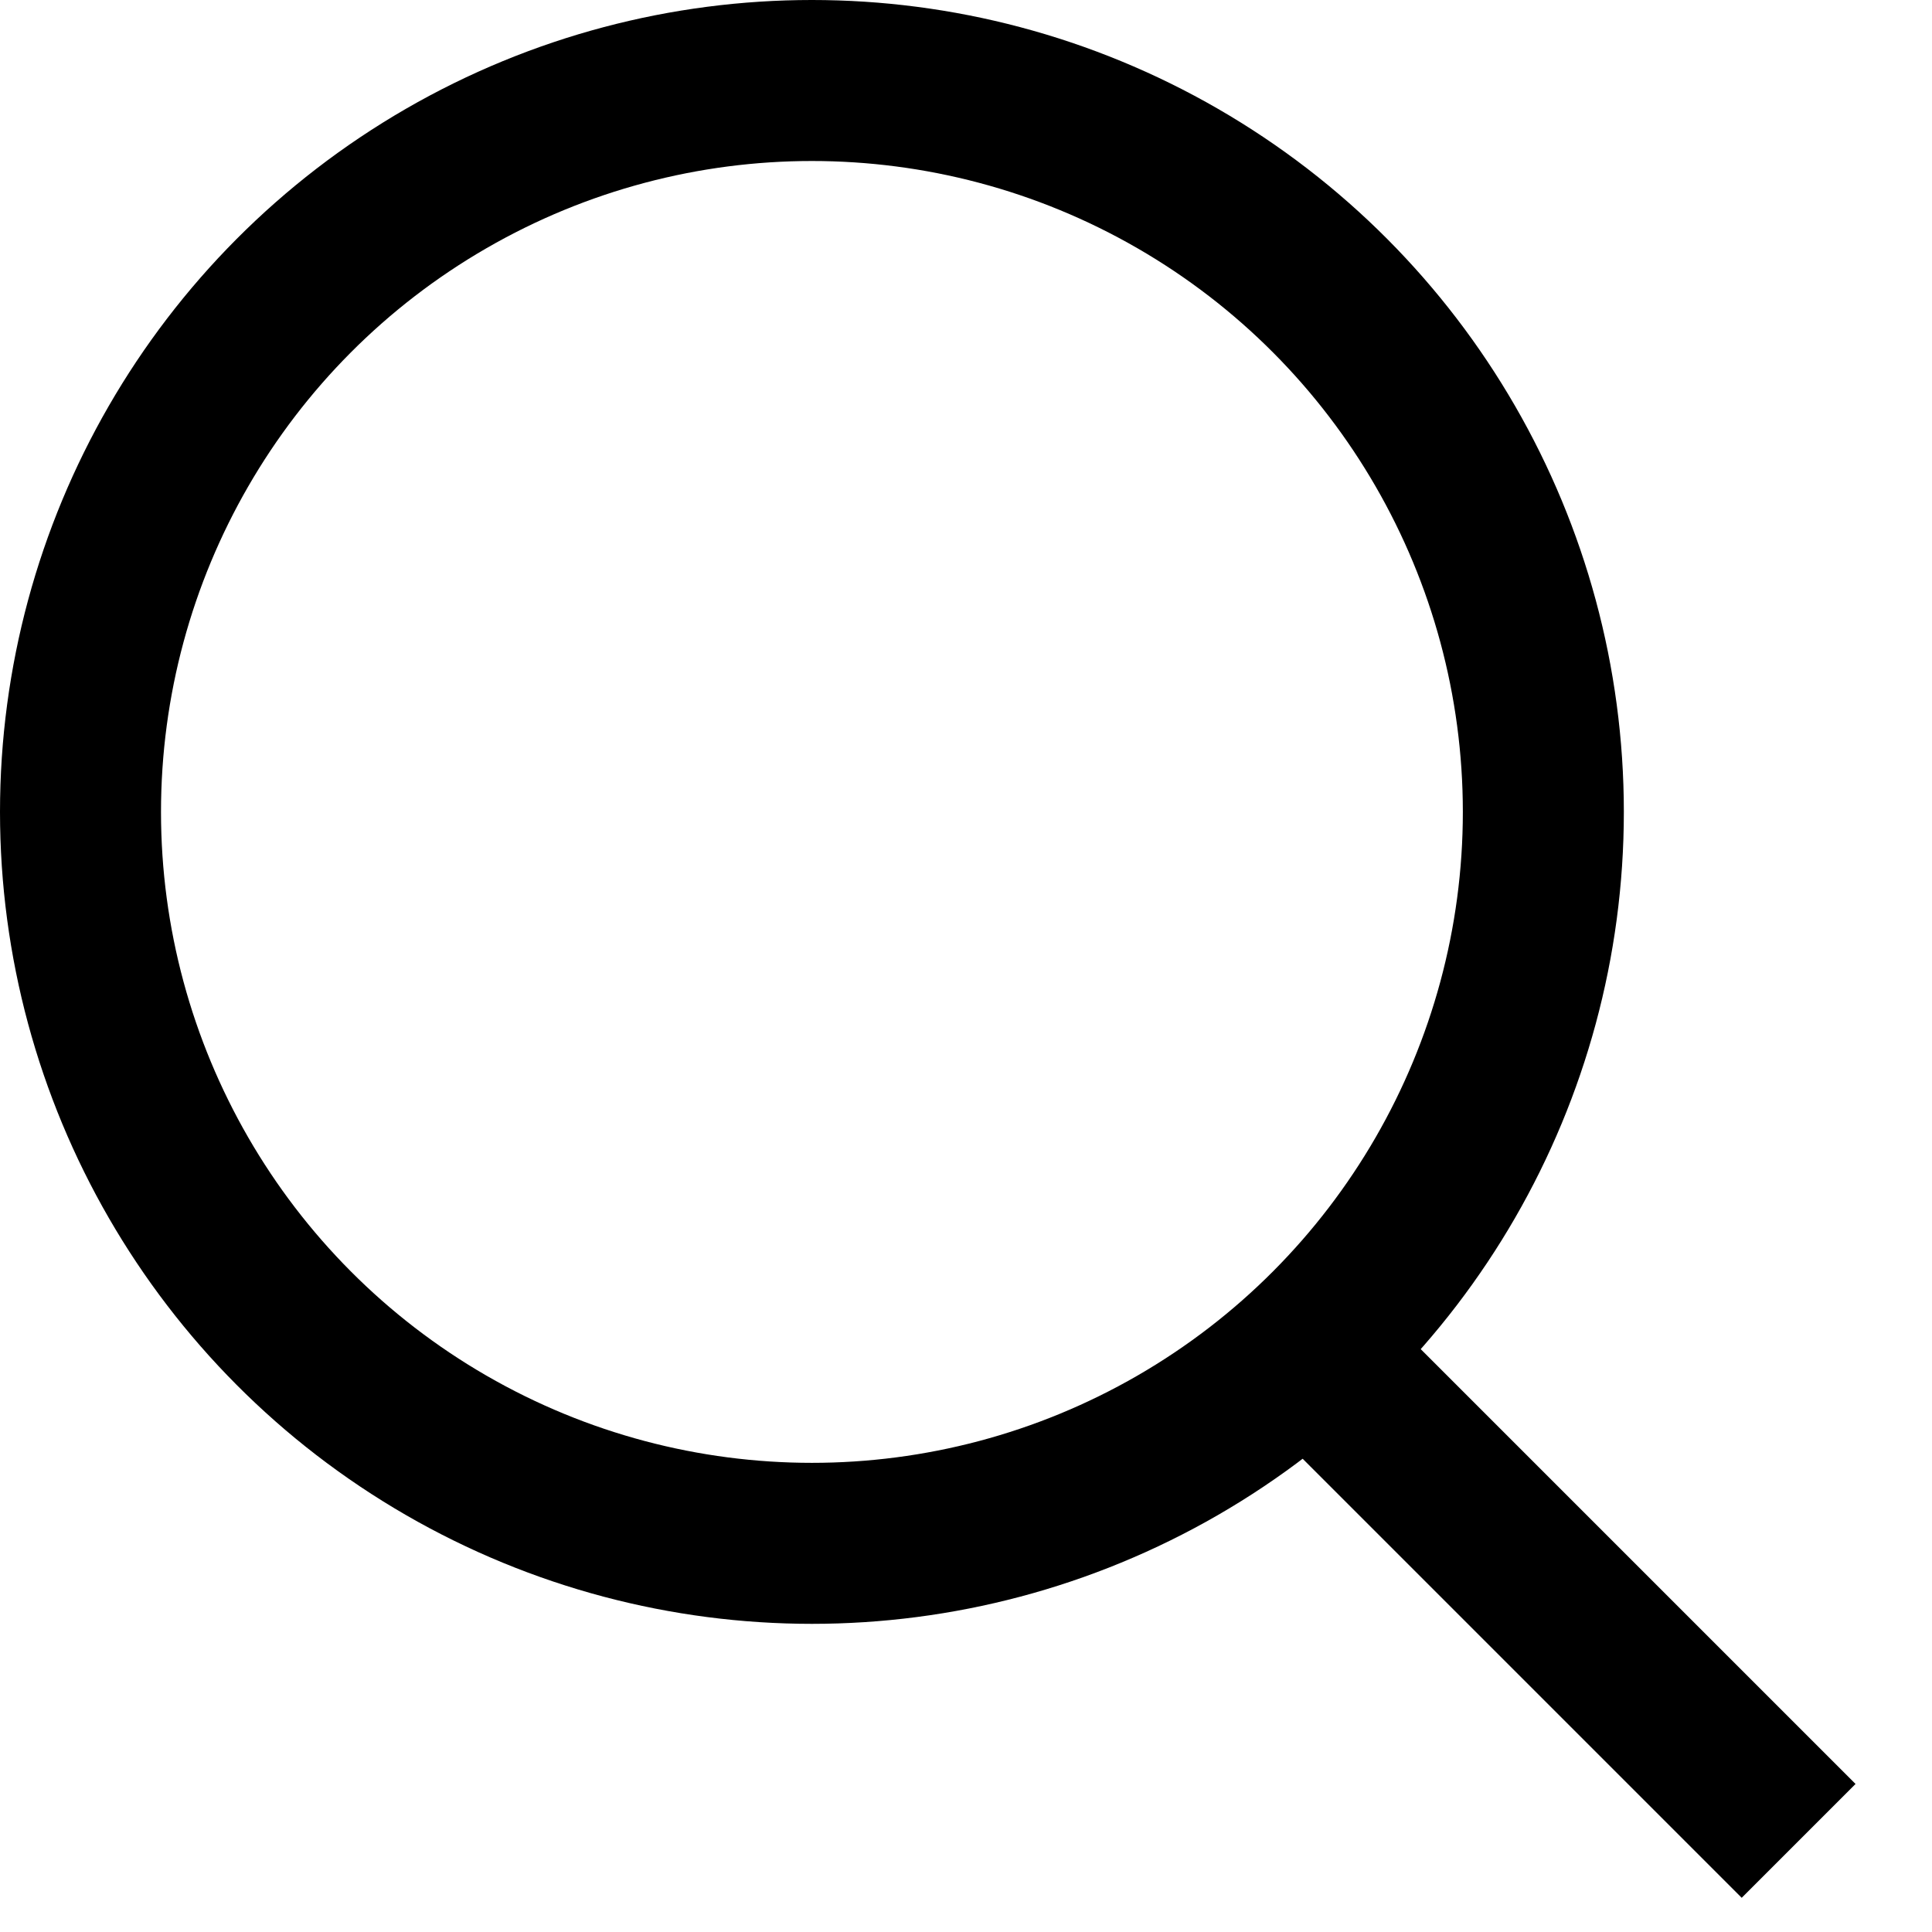 <?xml version="1.0" encoding="UTF-8"?>
<svg width="24px" height="24px" viewBox="0 0 24 24" version="1.1" xmlns="http://www.w3.org/2000/svg" xmlns:xlink="http://www.w3.org/1999/xlink">
    <title>6F253FBF-24DC-4526-9C95-BA02476C3312</title>
    <defs>
        <filter id="filter-1">
            <feColorMatrix in="SourceGraphic" type="matrix" values="0 0 0 0 1 0 0 0 0 1 0 0 0 0 1 0 0 0 1 0"></feColorMatrix>
        </filter>
    </defs>
    <g id="Page-1" stroke="none" stroke-width="1" fill="none" fill-rule="evenodd">
        <g id="3_Desktop" transform="translate(-258, -30)">
            <g id="Group-4" transform="translate(18, 30)" filter="url(#filter-1)">
                <g transform="translate(240, 0)">
                    <line x1="16.98" y1="17.505" x2="21.636" y2="22.161" id="Line" stroke="#000000" stroke-width="2" stroke-linecap="square"></line>
                    <circle id="Oval" stroke="#000000" stroke-width="2" cx="10.086" cy="10.086" r="9.086"></circle>
                </g>
            </g>
        </g>
    </g>
</svg>